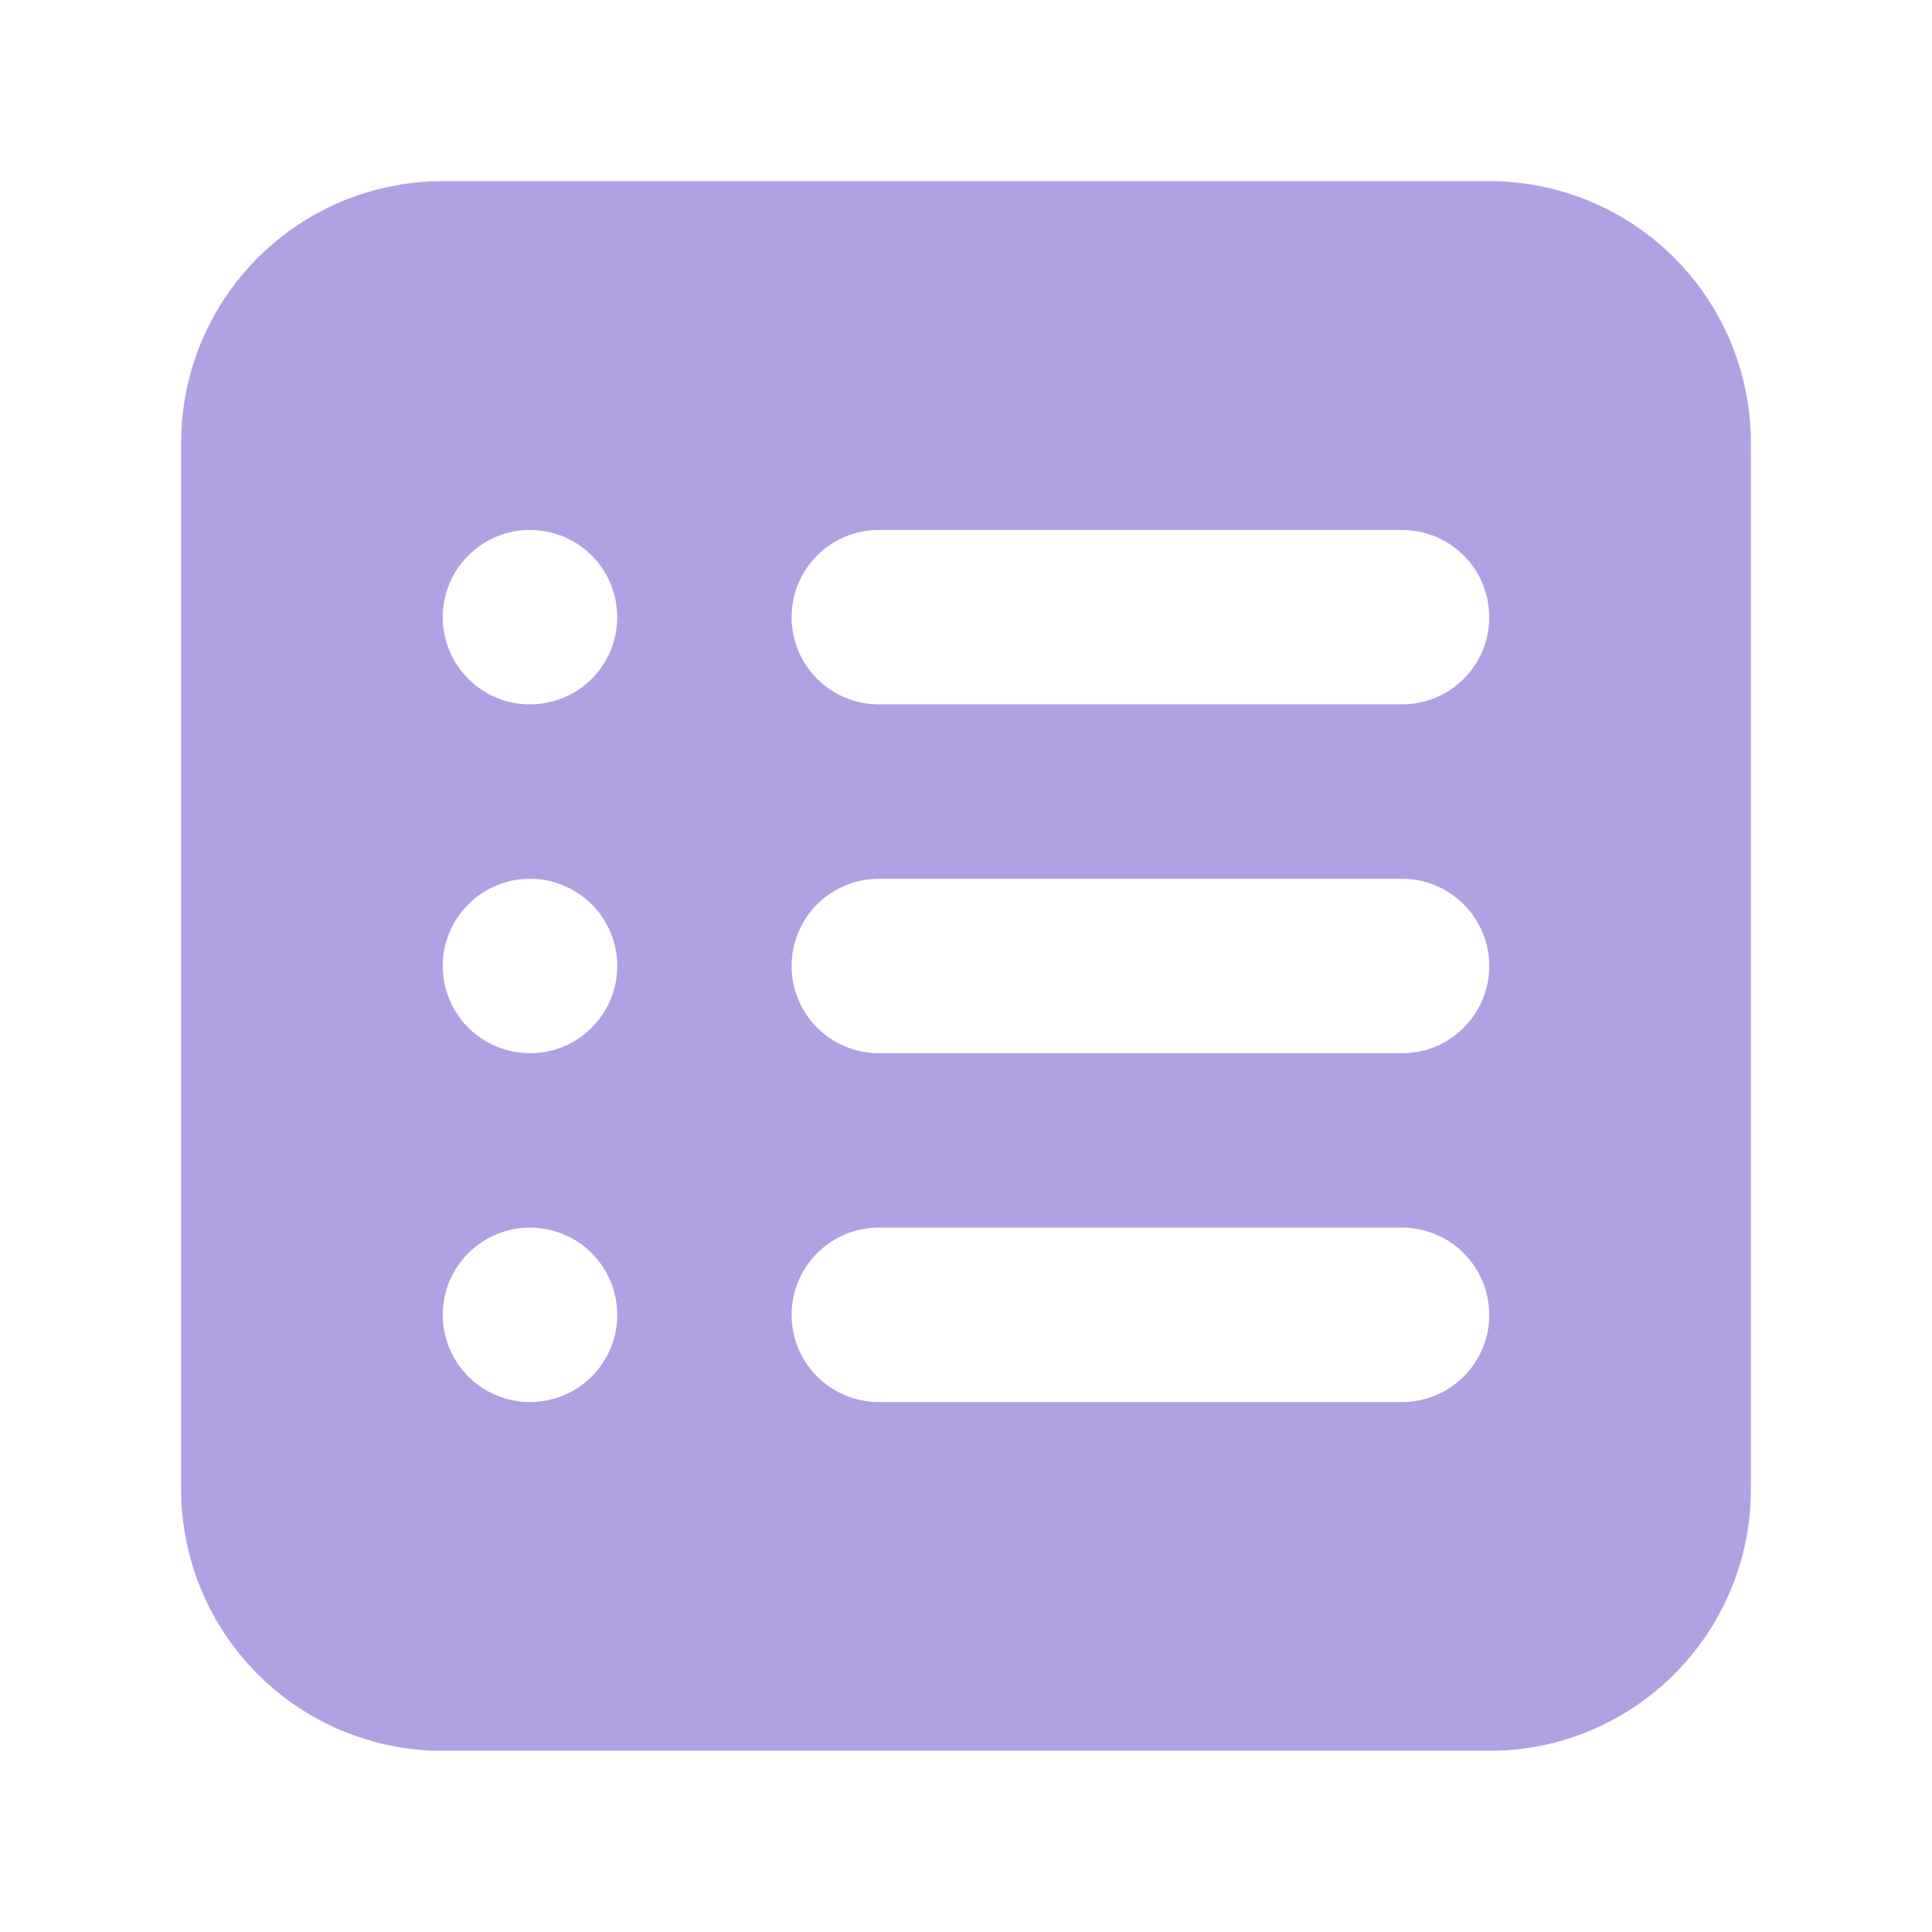 <svg width="48" height="48" viewBox="0 0 48 48" fill="none" xmlns="http://www.w3.org/2000/svg">
<path fill-rule="evenodd" clip-rule="evenodd" d="M11 4.5C9.276 4.5 7.623 5.185 6.404 6.404C5.185 7.623 4.5 9.276 4.5 11V37C4.5 38.724 5.185 40.377 6.404 41.596C7.623 42.815 9.276 43.5 11 43.5H37C38.724 43.5 40.377 42.815 41.596 41.596C42.815 40.377 43.5 38.724 43.5 37V11C43.5 9.276 42.815 7.623 41.596 6.404C40.377 5.185 38.724 4.5 37 4.5H11ZM19.667 15.333C19.667 14.759 19.895 14.208 20.301 13.801C20.708 13.395 21.259 13.167 21.833 13.167H34.833C35.408 13.167 35.959 13.395 36.365 13.801C36.772 14.208 37 14.759 37 15.333C37 15.908 36.772 16.459 36.365 16.865C35.959 17.272 35.408 17.5 34.833 17.5H21.833C21.259 17.5 20.708 17.272 20.301 16.865C19.895 16.459 19.667 15.908 19.667 15.333ZM19.667 24C19.667 23.425 19.895 22.874 20.301 22.468C20.708 22.062 21.259 21.833 21.833 21.833H34.833C35.408 21.833 35.959 22.062 36.365 22.468C36.772 22.874 37 23.425 37 24C37 24.575 36.772 25.126 36.365 25.532C35.959 25.938 35.408 26.167 34.833 26.167H21.833C21.259 26.167 20.708 25.938 20.301 25.532C19.895 25.126 19.667 24.575 19.667 24ZM19.667 32.667C19.667 32.092 19.895 31.541 20.301 31.135C20.708 30.728 21.259 30.5 21.833 30.5H34.833C35.408 30.5 35.959 30.728 36.365 31.135C36.772 31.541 37 32.092 37 32.667C37 33.241 36.772 33.792 36.365 34.199C35.959 34.605 35.408 34.833 34.833 34.833H21.833C21.259 34.833 20.708 34.605 20.301 34.199C19.895 33.792 19.667 33.241 19.667 32.667ZM13.167 13.167C12.592 13.167 12.041 13.395 11.635 13.801C11.228 14.208 11 14.759 11 15.333C11 15.908 11.228 16.459 11.635 16.865C12.041 17.272 12.592 17.5 13.167 17.5C13.741 17.5 14.295 17.272 14.701 16.865C15.107 16.459 15.335 15.908 15.335 15.333C15.335 14.759 15.107 14.208 14.701 13.801C14.295 13.395 13.741 13.167 13.167 13.167ZM11 24C11 23.425 11.228 22.874 11.635 22.468C12.041 22.062 12.592 21.833 13.167 21.833C13.741 21.833 14.295 22.062 14.701 22.468C15.107 22.874 15.335 23.425 15.335 24C15.335 24.575 15.107 25.126 14.701 25.532C14.295 25.938 13.743 26.167 13.169 26.167C12.594 26.167 12.041 25.938 11.635 25.532C11.228 25.126 11 24.575 11 24ZM13.167 30.5C12.592 30.5 12.041 30.728 11.635 31.135C11.228 31.541 11 32.092 11 32.667C11 33.241 11.228 33.792 11.635 34.199C12.041 34.605 12.592 34.833 13.167 34.833C13.741 34.833 14.295 34.605 14.701 34.199C15.107 33.792 15.335 33.241 15.335 32.667C15.335 32.092 15.107 31.541 14.701 31.135C14.295 30.728 13.741 30.5 13.167 30.5Z" fill="#B2A1E2"/>
</svg>
